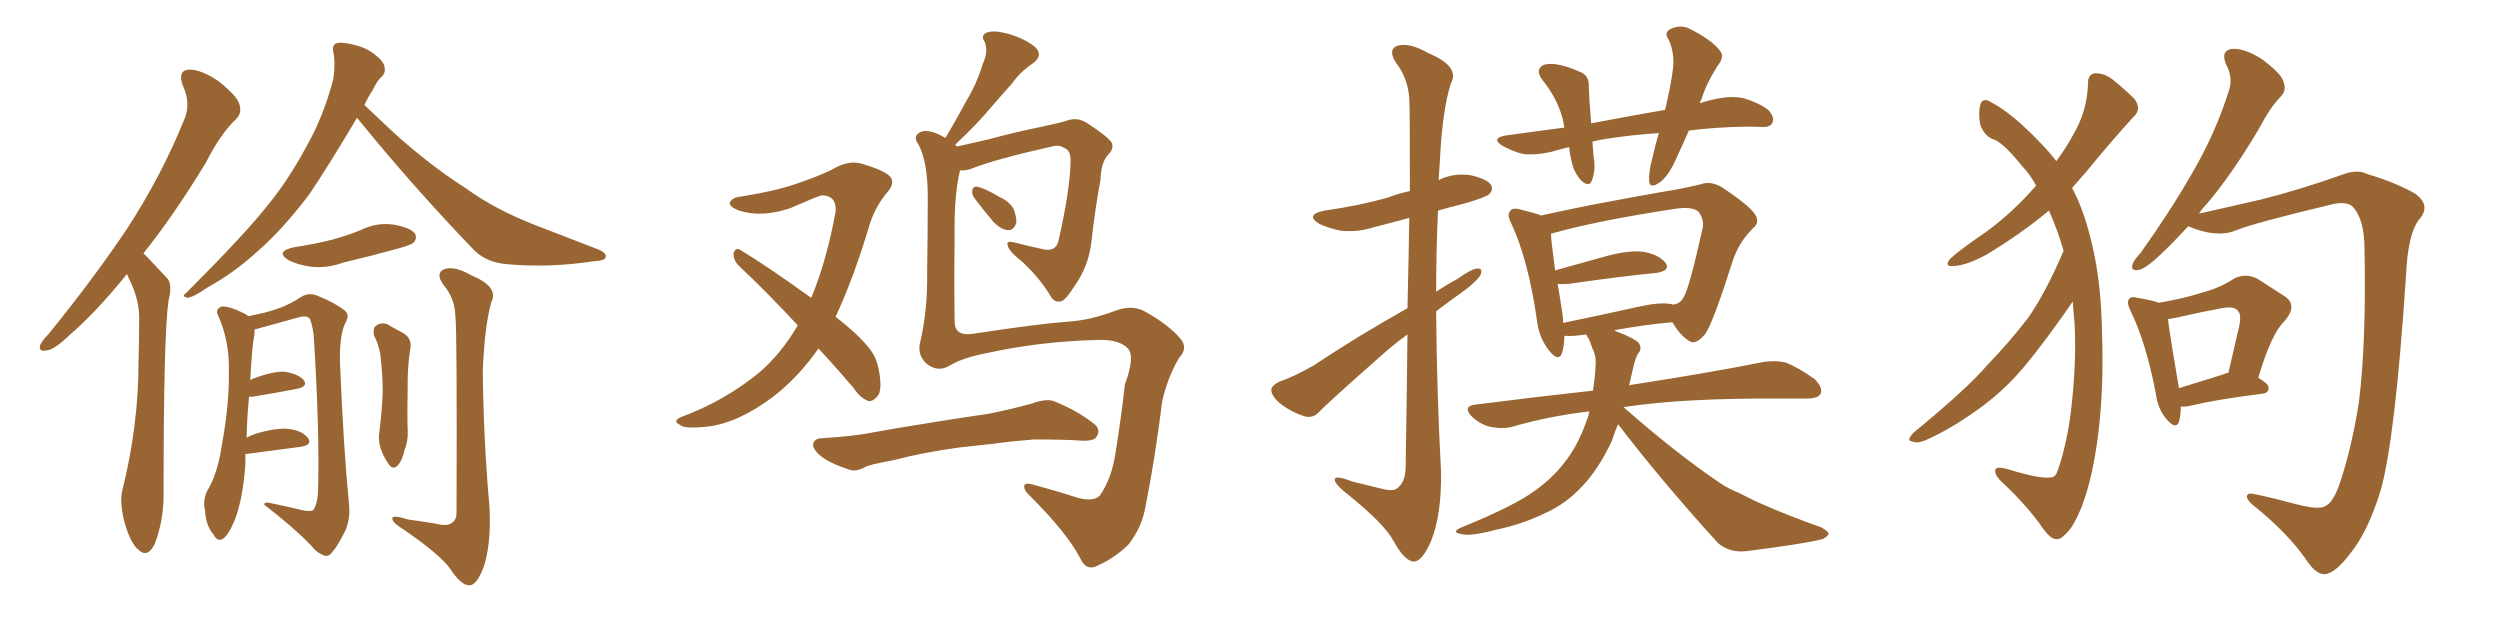 <svg xmlns="http://www.w3.org/2000/svg" xmlns:xlink="http://www.w3.org/1999/xlink" width="600" height="150"><path fill="#996633" padding="10" d="M30.47 65.77L30.47 65.77Q23.00 75 16.85 80.27L16.85 80.27Q13.04 83.94 11.28 84.08L11.28 84.08Q9.08 84.52 9.67 82.76L9.67 82.76Q10.11 81.74 11.57 80.27L11.57 80.27Q22.41 66.94 30.47 54.93L30.47 54.93Q38.67 42.33 44.09 29.00L44.09 29.00Q46.00 24.90 43.80 20.36L43.80 20.36Q42.63 16.85 45.41 16.70L45.41 16.70Q48.34 16.70 52.44 19.48L52.44 19.48Q56.84 23.00 57.42 24.90L57.42 24.90Q58.15 27.10 56.69 28.56L56.69 28.56Q53.03 31.93 49.37 39.11L49.37 39.11Q41.60 51.86 34.42 60.79L34.42 60.79Q35.01 61.38 35.60 61.96L35.60 61.96Q37.50 64.01 40.14 66.80L40.14 66.80Q41.46 68.26 40.43 72.22L40.43 72.22Q39.26 80.57 39.26 117.92L39.26 117.92Q39.40 124.51 37.21 130.37L37.21 130.37Q35.45 134.18 33.11 131.84L33.11 131.84Q31.35 130.37 29.88 125.39L29.88 125.39Q28.71 120.70 29.30 117.92L29.30 117.92Q33.25 102.25 33.25 86.72L33.25 86.72Q33.40 81.45 33.40 75.73L33.40 75.73Q33.25 71.34 30.91 66.80L30.91 66.80Q30.62 66.21 30.47 65.77ZM85.69 28.27L85.69 28.27Q78.81 39.84 74.27 46.58L74.27 46.58Q67.53 55.52 60.79 61.23L60.79 61.23Q55.66 65.77 49.80 68.99L49.80 68.99Q46.44 71.34 44.97 71.48L44.97 71.48Q43.51 71.04 44.53 70.46L44.53 70.46Q58.15 56.84 63.57 50.10L63.57 50.10Q68.99 43.65 73.54 35.16L73.54 35.16Q77.64 27.98 79.98 19.04L79.98 19.04Q80.57 15.09 79.98 12.45L79.98 12.45Q79.69 10.84 80.71 10.40L80.71 10.40Q82.18 9.96 85.25 10.84L85.25 10.84Q87.89 11.43 90.09 13.18L90.09 13.18Q92.14 14.79 92.29 16.11L92.29 16.11Q92.58 17.58 91.55 18.46L91.55 18.46Q90.53 19.34 89.50 21.53L89.50 21.53Q88.33 23.29 87.45 25.20L87.45 25.20Q90.09 27.69 94.92 32.23L94.92 32.23Q103.42 39.84 111.91 45.26L111.91 45.26Q118.80 50.24 128.17 53.91L128.17 53.91Q136.52 57.13 143.70 59.91L143.70 59.91Q145.75 60.79 145.31 61.82L145.31 61.82Q145.17 62.55 142.53 62.70L142.53 62.70Q131.84 64.31 122.02 63.43L122.02 63.43Q116.60 63.13 113.38 59.62L113.38 59.62Q98.88 44.53 85.69 28.27ZM70.61 59.33L70.61 59.33Q75.44 58.59 79.54 57.57L79.54 57.57Q83.35 56.54 86.57 55.22L86.57 55.22Q90.38 53.32 94.48 53.91L94.48 53.91Q98.58 54.64 99.61 56.10L99.61 56.10Q100.20 57.28 99.17 58.30L99.17 58.30Q98.73 58.74 95.65 59.62L95.65 59.62Q88.77 61.52 82.47 62.99L82.47 62.99Q78.52 64.45 74.56 64.01L74.56 64.01Q71.63 63.57 69.43 62.55L69.43 62.55Q65.77 60.35 70.61 59.33ZM58.89 108.98L58.89 108.98Q58.89 110.16 58.89 111.47L58.89 111.47Q58.30 119.68 56.40 124.66L56.40 124.66Q54.93 128.32 53.47 129.35L53.47 129.35Q52.15 130.08 51.27 128.32L51.27 128.32Q49.37 126.12 49.22 122.61L49.22 122.61Q48.63 120.26 49.66 117.92L49.66 117.92Q52.15 113.96 53.17 107.23L53.17 107.23Q55.08 96.97 54.93 88.92L54.93 88.92Q55.08 81.74 52.29 75.59L52.29 75.59Q51.56 74.12 53.32 73.54L53.32 73.54Q55.37 73.54 59.03 75.44L59.03 75.44Q59.47 75.73 59.62 75.88L59.62 75.88Q64.16 75 66.50 74.12L66.50 74.12Q68.99 73.39 72.66 71.04L72.66 71.04Q74.41 70.17 76.32 71.04L76.32 71.04Q80.42 72.66 82.76 74.56L82.76 74.56Q84.08 75.59 82.76 77.78L82.76 77.78Q81.45 80.71 81.59 87.01L81.59 87.01Q82.47 108.11 83.79 121.29L83.79 121.29Q84.08 124.80 82.76 127.59L82.76 127.59Q81.01 131.10 79.69 132.57L79.69 132.57Q78.81 133.74 77.78 133.30L77.78 133.30Q76.03 132.71 74.56 130.81L74.56 130.81Q70.46 126.56 63.43 121.14L63.43 121.14Q63.28 120.26 65.48 120.85L65.48 120.85Q68.99 121.58 72.66 122.46L72.66 122.46Q74.71 122.90 75.29 122.31L75.29 122.31Q76.17 120.85 76.32 118.07L76.32 118.07Q76.76 103.86 75.29 80.57L75.29 80.57Q75 78.08 74.41 76.61L74.41 76.61Q73.83 75.59 71.63 76.17L71.63 76.17Q66.94 77.49 62.11 78.81L62.11 78.81Q61.52 78.96 61.08 79.10L61.08 79.10Q61.08 79.54 61.08 80.13L61.08 80.13Q60.50 82.76 60.06 91.26L60.06 91.26Q60.35 91.11 60.50 90.97L60.50 90.97Q65.48 89.06 68.26 89.21L68.26 89.21Q71.34 89.65 72.80 91.11L72.80 91.11Q74.12 92.72 71.34 93.31L71.34 93.31Q66.80 94.19 60.64 95.21L60.64 95.21Q59.91 95.21 59.77 95.21L59.77 95.21Q59.33 99.61 59.18 105.03L59.18 105.03Q60.35 104.44 61.67 104.00L61.67 104.00Q66.80 102.54 69.58 102.98L69.58 102.98Q72.66 103.42 73.97 105.18L73.97 105.18Q75 106.79 72.22 107.23L72.22 107.23Q66.50 107.96 58.89 108.98ZM89.79 80.57L89.79 80.57Q89.36 78.66 90.38 78.08L90.38 78.08Q91.41 77.34 92.87 77.78L92.87 77.78Q94.92 78.96 96.83 79.98L96.83 79.98Q99.02 81.30 98.44 83.94L98.44 83.94Q97.85 87.74 97.85 91.41L97.85 91.41Q97.71 100.34 97.85 103.42L97.85 103.42Q98.00 105.62 97.12 107.96L97.12 107.96Q96.53 110.45 95.65 111.47L95.65 111.47Q94.48 112.94 93.46 111.62L93.46 111.62Q92.29 110.16 91.41 107.81L91.41 107.81Q90.82 106.05 90.97 104.30L90.97 104.30Q91.70 98.44 91.85 94.04L91.85 94.04Q91.85 89.79 91.26 84.96L91.26 84.96Q90.82 82.47 89.79 80.57ZM109.28 75.73L109.28 75.73L109.28 75.73Q109.13 71.48 106.35 68.26L106.35 68.26Q104.44 65.48 106.64 64.60L106.64 64.60Q108.98 63.72 113.09 66.06L113.09 66.06Q119.82 68.85 117.92 72.51L117.92 72.51Q116.31 78.22 115.87 88.92L115.87 88.92Q116.02 105.32 117.48 121.73L117.48 121.73Q117.92 130.81 116.02 136.23L116.02 136.23Q114.40 140.48 112.65 140.48L112.65 140.48Q110.60 140.48 107.96 136.38L107.96 136.38Q105.47 133.01 96.97 127.15L96.97 127.15Q94.34 125.54 94.19 124.66L94.19 124.66Q93.75 123.34 97.85 124.66L97.85 124.66Q101.07 125.10 104.59 125.68L104.59 125.68Q107.52 126.42 108.54 125.39L108.54 125.39Q109.57 124.80 109.57 122.90L109.57 122.90Q109.72 78.52 109.28 75.73ZM196.44 83.64L196.44 83.64Q191.60 90.53 185.74 95.07L185.74 95.07Q177.25 101.51 169.78 102.39L169.78 102.39Q164.06 102.98 163.18 101.95L163.18 101.95Q161.43 101.22 163.18 100.20L163.18 100.20Q173.58 96.39 181.93 89.65L181.93 89.65Q187.35 85.11 191.46 78.08L191.46 78.08Q183.98 70.02 177.25 63.72L177.25 63.72Q175.93 62.26 176.07 60.79L176.07 60.79Q176.51 59.33 177.54 59.91L177.54 59.91Q183.69 63.57 194.68 71.48L194.68 71.48Q198.34 62.84 200.54 50.83L200.54 50.83Q200.83 46.88 197.17 46.88L197.17 46.88Q196.00 47.17 189.70 49.95L189.70 49.95Q182.81 52.29 177.39 50.54L177.39 50.54Q174.76 49.51 175.20 48.49L175.20 48.49Q175.93 47.31 177.83 47.17L177.83 47.17Q186.18 45.85 191.16 44.09L191.16 44.09Q196.00 42.48 199.66 40.72L199.66 40.72Q203.47 38.38 206.69 39.26L206.69 39.26Q211.38 40.58 213.28 42.04L213.28 42.04Q215.19 43.65 212.84 46.29L212.84 46.29Q210.35 49.22 208.89 53.32L208.89 53.32Q204.93 66.65 200.54 76.03L200.54 76.03Q205.66 79.98 208.30 83.20L208.30 83.20Q210.21 85.40 210.79 88.18L210.79 88.18Q211.96 93.75 210.50 95.21L210.50 95.21Q209.47 96.39 208.45 96.24L208.45 96.24Q206.54 95.65 204.79 93.02L204.79 93.02Q200.54 88.04 196.44 83.64ZM233.79 47.46L233.79 47.46Q233.20 46.58 233.35 45.70L233.35 45.70Q233.50 44.68 234.52 44.82L234.52 44.82Q236.28 45.12 239.94 47.31L239.94 47.31Q242.29 48.34 243.31 50.24L243.31 50.24Q244.04 52.29 243.90 53.61L243.90 53.61Q243.16 55.37 241.85 55.22L241.85 55.22Q240.23 55.08 238.48 53.32L238.48 53.32Q236.13 50.54 233.79 47.46ZM227.93 87.74L227.93 87.74Q225 89.50 222.22 87.16L222.22 87.16Q220.02 84.96 220.90 81.88L220.90 81.88Q222.66 74.27 222.51 65.33L222.51 65.33Q222.66 55.96 222.66 48.49L222.66 48.49Q222.80 39.11 220.46 34.72L220.46 34.72Q219.29 33.11 220.17 32.23L220.17 32.23Q221.34 30.91 224.12 31.79L224.12 31.79Q225.44 32.23 226.90 33.11L226.90 33.11Q229.69 28.42 232.03 24.02L232.03 24.02Q234.38 20.21 235.84 15.38L235.84 15.38Q237.30 12.30 236.28 9.96L236.28 9.96Q235.25 8.35 237.01 7.76L237.01 7.76Q238.62 7.18 242.29 8.20L242.29 8.20Q246.09 9.38 248.44 11.28L248.44 11.28Q250.49 13.33 247.85 15.23L247.85 15.23Q244.78 17.29 242.87 20.07L242.87 20.07Q240.23 23.00 237.45 26.22L237.45 26.22Q234.52 29.74 229.25 34.72L229.25 34.72Q229.54 35.01 229.69 35.16L229.69 35.16Q232.91 34.42 237.45 33.40L237.45 33.40Q242.72 31.93 249.76 30.47L249.76 30.47Q254.59 29.44 256.35 28.86L256.35 28.86Q258.54 28.13 260.74 29.44L260.74 29.44Q265.72 32.67 266.75 34.13L266.75 34.13Q267.48 35.60 266.02 37.06L266.02 37.06Q264.26 38.82 264.11 43.21L264.11 43.21Q262.79 50.24 261.91 58.30L261.91 58.30Q261.18 64.01 257.96 68.55L257.96 68.55Q255.91 71.78 254.88 72.22L254.88 72.22Q253.42 72.80 252.39 71.48L252.39 71.48Q249.76 66.94 245.36 62.84L245.36 62.84Q241.99 60.21 241.85 58.89L241.85 58.89Q241.41 57.71 243.31 58.15L243.31 58.15Q246.68 59.03 250.78 59.91L250.78 59.91Q253.71 60.35 254.15 57.28L254.15 57.28Q256.79 45.56 256.93 38.82L256.93 38.82Q257.08 36.04 255.32 35.45L255.32 35.45Q254.44 34.86 253.13 35.01L253.13 35.01Q238.62 38.23 232.91 40.58L232.91 40.58Q231.30 41.02 230.42 40.87L230.42 40.87Q228.96 46.73 229.10 56.54L229.10 56.54Q228.96 67.09 229.10 77.34L229.10 77.34Q229.25 80.71 233.35 80.13L233.35 80.13Q248.73 77.78 256.20 77.20L256.20 77.20Q261.47 76.90 267.33 74.71L267.33 74.71Q271.73 72.95 274.95 74.85L274.95 74.85Q280.66 78.08 283.30 81.30L283.30 81.30Q285.21 83.50 283.01 85.84L283.01 85.84Q280.22 90.53 278.91 96.39L278.91 96.39Q277.29 109.57 274.95 121.44L274.95 121.44Q274.07 126.56 270.85 130.66L270.85 130.66Q267.77 133.74 263.67 135.64L263.67 135.64Q260.74 137.26 259.28 134.03L259.28 134.03Q256.20 128.03 247.27 119.09L247.27 119.09Q245.80 117.77 245.80 116.75L245.80 116.75Q245.80 115.58 248.44 116.46L248.44 116.46Q253.42 117.77 258.84 119.53L258.84 119.53Q262.50 120.41 263.96 118.95L263.96 118.95Q266.89 114.70 267.77 108.40L267.77 108.40Q269.09 100.20 269.97 92.29L269.97 92.29Q272.46 85.55 270.70 83.64L270.70 83.64Q268.65 81.45 263.67 81.59L263.67 81.59Q250.05 81.88 237.16 84.67L237.16 84.67Q231.01 85.84 227.93 87.74ZM230.42 107.37L230.42 107.37L230.42 107.37Q221.63 108.54 214.45 110.45L214.45 110.45Q208.74 111.47 207.71 112.06L207.71 112.06Q205.52 113.23 204.05 112.79L204.05 112.79Q199.95 111.47 197.75 110.01L197.75 110.01Q195.26 108.25 195.12 106.79L195.12 106.79Q195.26 105.32 197.02 105.18L197.02 105.18Q204.93 104.74 209.91 103.71L209.91 103.71Q214.60 102.83 223.83 101.37L223.83 101.37Q228.22 100.63 237.16 99.32L237.16 99.32Q242.43 98.29 247.71 96.83L247.71 96.83Q250.93 95.65 252.83 96.24L252.83 96.24Q258.40 98.44 262.50 101.66L262.50 101.66Q264.26 102.98 263.23 104.74L263.23 104.74Q262.65 105.91 259.57 105.76L259.57 105.76Q255.62 105.47 248.14 105.47L248.14 105.47Q242.58 105.91 238.48 106.49L238.48 106.49Q234.52 106.93 230.42 107.37ZM337.79 73.97L337.79 73.97Q338.09 61.52 338.23 52.29L338.23 52.29Q333.98 53.47 329.88 54.49L329.88 54.49Q325.78 55.81 321.83 55.37L321.83 55.37Q318.90 54.79 316.70 53.76L316.70 53.76Q313.04 51.56 317.87 50.54L317.87 50.54Q326.22 49.37 332.96 47.46L332.96 47.46Q335.60 46.44 338.38 45.85L338.38 45.85Q338.38 26.07 338.23 23.73L338.23 23.73Q337.94 18.90 335.16 15.23L335.16 15.23Q332.96 12.01 335.30 10.99L335.30 10.99Q338.23 10.11 342.77 12.74L342.77 12.74Q350.54 15.97 348.19 20.07L348.19 20.07Q346.14 26.51 345.56 38.82L345.56 38.82Q345.41 41.02 345.26 43.21L345.26 43.21Q348.78 41.46 352.88 42.04L352.88 42.04Q356.84 42.92 357.86 44.38L357.86 44.38Q358.45 45.56 357.42 46.58L357.42 46.58Q356.69 47.31 351.71 48.78L351.71 48.78Q348.19 49.66 345.12 50.54L345.12 50.54Q344.68 60.21 344.68 70.02L344.68 70.02Q347.02 68.41 349.80 66.94L349.80 66.94Q353.03 64.60 354.49 64.45L354.49 64.45Q356.10 64.31 355.22 66.21L355.22 66.21Q353.61 68.26 350.83 70.17L350.83 70.17Q347.75 72.36 344.68 74.71L344.68 74.71Q344.82 93.90 345.85 113.23L345.85 113.23Q346.00 123.78 343.36 130.08L343.36 130.08Q341.16 134.91 339.26 134.77L339.26 134.77Q337.06 134.62 334.42 129.79L334.42 129.79Q332.23 125.68 323.29 118.51L323.29 118.51Q320.51 116.31 320.36 115.28L320.36 115.28Q320.07 113.82 324.61 115.58L324.61 115.58Q327.69 116.31 331.20 117.19L331.20 117.19Q334.28 118.07 335.30 117.19L335.30 117.19Q337.21 115.87 337.35 112.35L337.35 112.35Q337.65 94.34 337.79 80.27L337.79 80.27Q334.13 82.91 330.62 86.13L330.62 86.13Q319.48 95.95 316.70 98.73L316.70 98.73Q315.23 100.49 313.04 99.90L313.04 99.90Q309.81 98.88 307.03 96.68L307.03 96.68Q304.98 94.78 305.13 93.46L305.13 93.46Q305.27 92.43 307.18 91.55L307.18 91.55Q310.25 90.53 315.23 87.74L315.23 87.74Q325.78 80.71 337.79 73.97ZM405.32 31.35L405.32 31.35Q403.86 34.72 402.54 37.50L402.54 37.50Q400.49 42.33 398.29 43.80L398.29 43.80Q395.95 45.41 395.80 43.51L395.80 43.51Q395.65 41.31 396.53 38.09L396.53 38.09Q397.27 34.72 398.14 31.93L398.14 31.93Q391.70 32.37 385.99 33.25L385.99 33.25Q383.94 33.54 382.18 33.98L382.18 33.98Q382.32 35.74 382.47 37.65L382.47 37.65Q383.06 40.72 382.03 43.36L382.03 43.36Q381.45 44.97 379.69 43.51L379.69 43.51Q377.78 41.60 377.20 38.82L377.20 38.82Q376.76 37.06 376.61 35.30L376.61 35.30Q374.12 35.89 372.22 36.47L372.22 36.47Q368.12 37.35 365.33 36.91L365.33 36.91Q362.99 36.33 360.35 34.86L360.35 34.86Q357.86 33.11 361.38 32.52L361.38 32.52Q368.70 31.49 375.44 30.62L375.44 30.62Q375.29 30.03 375.29 29.59L375.29 29.59Q374.12 24.02 370.17 19.19L370.17 19.19Q368.26 16.55 370.61 15.53L370.61 15.53Q372.36 15.09 374.71 15.67L374.71 15.67Q376.61 16.11 378.96 17.14L378.96 17.14Q381.45 18.02 381.30 20.65L381.30 20.65Q381.45 24.61 381.88 29.59L381.88 29.59Q391.26 27.83 399.61 26.37L399.61 26.37Q400.93 20.95 401.51 16.55L401.51 16.55Q401.95 12.74 400.49 9.52L400.49 9.52Q399.32 7.91 400.78 7.03L400.78 7.03Q403.42 5.71 405.76 7.03L405.76 7.03Q410.89 9.67 412.65 12.01L412.65 12.01Q414.11 13.48 412.21 15.82L412.21 15.82Q409.42 20.21 408.40 23.73L408.40 23.73Q408.11 24.17 407.96 24.76L407.96 24.76Q410.30 24.02 412.65 23.58L412.65 23.58Q415.87 23.00 418.51 23.58L418.51 23.58Q422.02 24.61 424.37 26.37L424.37 26.37Q425.98 28.13 425.39 29.44L425.39 29.44Q424.80 30.62 422.90 30.47L422.90 30.47Q416.60 30.18 407.67 31.05L407.67 31.05Q406.35 31.20 405.32 31.35ZM388.33 101.81L388.33 101.81Q387.45 103.86 386.87 105.76L386.87 105.76Q383.64 112.65 379.69 116.75L379.69 116.75Q375.73 121.00 370.75 123.19L370.75 123.19Q365.33 125.83 359.03 127.15L359.03 127.15Q354.05 128.47 351.71 128.32L351.71 128.32Q347.46 127.88 351.12 126.42L351.12 126.42Q363.72 121.29 368.55 117.63L368.55 117.63Q372.66 114.70 375.44 111.04L375.44 111.04Q378.66 107.08 380.86 100.78L380.86 100.78Q381.30 99.76 381.45 98.73L381.45 98.73Q371.48 99.90 362.55 102.54L362.55 102.54Q360.21 102.98 357.42 102.39L357.42 102.39Q354.93 101.66 353.03 99.76L353.03 99.76Q351.12 97.56 353.91 97.12L353.91 97.12Q368.99 95.21 382.32 93.75L382.32 93.75Q382.76 90.97 382.91 88.18L382.91 88.18Q383.20 85.55 382.18 83.64L382.18 83.64Q381.74 82.32 381.30 81.30L381.30 81.30Q380.86 80.71 380.71 80.27L380.71 80.27Q379.25 80.42 378.22 80.57L378.22 80.57Q376.46 80.71 375.44 80.57L375.44 80.57Q375.44 83.06 374.85 84.81L374.85 84.81Q373.97 87.01 371.63 83.94L371.63 83.94Q369.29 80.86 368.85 76.76L368.85 76.76Q366.80 62.40 362.70 53.61L362.70 53.61Q361.52 51.42 362.55 50.54L362.55 50.54Q362.99 49.80 364.75 50.24L364.75 50.24Q368.41 51.12 369.87 51.71L369.87 51.71Q375.15 50.54 381.74 49.22L381.74 49.22Q390.97 47.46 398.44 46.14L398.44 46.14Q404.00 45.26 408.11 44.24L408.11 44.24Q410.30 43.36 413.09 44.82L413.09 44.82Q419.09 48.78 421.00 51.12L421.00 51.12Q422.61 53.32 420.70 54.79L420.70 54.79Q417.33 58.15 415.87 62.55L415.87 62.55L415.87 62.55Q411.18 77.34 409.28 80.13L409.28 80.13Q406.93 82.91 405.47 81.88L405.47 81.88Q403.27 80.57 401.37 77.34L401.37 77.34Q394.63 77.93 387.45 79.25L387.45 79.25Q387.74 79.54 388.33 79.69L388.33 79.69Q392.43 81.30 393.31 82.32L393.31 82.32Q394.19 83.79 393.16 84.81L393.16 84.81Q392.43 85.99 391.85 88.77L391.85 88.77Q391.41 90.67 390.97 92.58L390.97 92.58Q391.41 92.29 391.99 92.29L391.99 92.29Q411.77 89.21 423.19 86.87L423.19 86.87Q425.98 86.43 428.61 87.01L428.61 87.01Q431.54 88.18 435.50 90.97L435.50 90.97Q437.55 93.02 436.96 94.48L436.96 94.48Q436.38 95.65 433.59 95.65L433.59 95.65Q430.52 95.65 427.29 95.65L427.29 95.65Q403.86 95.51 389.65 97.71L389.65 97.71Q401.95 108.54 412.50 115.72L412.50 115.72Q414.84 117.33 417.48 118.36L417.48 118.36Q421.14 120.26 422.61 120.85L422.61 120.85Q429.20 123.78 437.11 126.56L437.11 126.56Q438.87 127.59 438.87 128.17L438.87 128.17Q438.57 128.76 437.55 129.35L437.55 129.35Q433.15 130.52 419.09 132.28L419.09 132.28Q415.14 132.71 412.35 130.37L412.35 130.37Q398.88 115.58 388.33 101.81ZM400.93 72.95L400.93 72.95L400.93 72.95Q401.37 72.95 401.51 73.10L401.51 73.10Q403.27 72.95 404.15 71.19L404.15 71.19Q405.47 68.99 408.69 54.49L408.69 54.49Q408.98 52.73 407.67 50.83L407.67 50.83Q406.20 49.51 402.10 50.10L402.10 50.10Q382.91 53.03 372.22 56.10L372.22 56.10Q372.36 58.59 373.24 64.89L373.24 64.89Q379.10 63.28 385.84 61.38L385.84 61.38Q391.55 59.91 394.78 60.50L394.78 60.50Q398.29 61.23 399.76 63.13L399.76 63.13Q400.93 64.89 397.71 65.48L397.71 65.48Q388.62 66.36 376.61 68.12L376.61 68.12Q374.85 68.26 373.83 68.12L373.83 68.12Q374.41 71.34 375 75.44L375 75.44Q375.15 76.46 375.15 77.49L375.15 77.49Q383.79 75.73 393.60 73.54L393.60 73.54Q398.29 72.51 400.93 72.95ZM495.26 60.21L495.26 60.21Q493.95 55.52 491.75 50.54L491.75 50.54Q484.86 56.25 476.81 61.08L476.81 61.08Q471.97 63.72 468.75 63.87L468.75 63.87Q466.55 64.01 468.02 62.11L468.02 62.11Q470.80 59.62 476.66 55.66L476.66 55.66Q483.25 50.83 488.67 44.53L488.67 44.53Q487.06 41.60 485.16 39.70L485.16 39.70Q481.05 34.57 478.71 33.54L478.71 33.54Q476.22 32.81 475.20 29.74L475.20 29.74Q474.76 26.81 475.34 24.90L475.34 24.90Q476.07 23.29 477.98 24.61L477.98 24.61Q482.81 27.10 489.55 34.13L489.55 34.13Q491.75 36.33 493.51 38.67L493.51 38.67Q496.00 35.30 497.46 32.52L497.46 32.52Q500.98 26.66 501.12 19.92L501.12 19.92Q501.12 17.72 502.88 17.58L502.88 17.58Q505.08 17.58 506.98 19.04L506.98 19.04Q509.91 21.39 512.26 23.73L512.26 23.73Q514.01 26.07 512.26 27.83L512.26 27.83Q506.98 33.54 501.12 40.72L501.12 40.72Q499.22 42.92 497.31 45.12L497.31 45.12Q500.24 50.54 502.15 58.89L502.15 58.89Q504.35 68.26 504.49 80.27L504.49 80.27Q504.93 92.87 503.61 103.86L503.61 103.86Q502.29 114.70 499.51 121.88L499.51 121.88Q497.75 126.12 496.29 127.59L496.29 127.59Q494.38 129.79 493.36 129.35L493.36 129.35Q492.04 129.49 489.40 125.54L489.40 125.54Q485.74 120.56 479.88 115.14L479.88 115.14Q478.42 113.38 479.00 112.50L479.00 112.50Q479.59 111.77 483.98 113.23L483.98 113.23Q490.14 114.99 492.33 114.55L492.33 114.55Q493.36 114.55 493.95 112.65L493.95 112.65Q496.44 105.32 497.31 96.09L497.31 96.09Q498.34 86.13 497.90 77.64L497.90 77.64Q497.61 74.71 497.46 72.36L497.46 72.36Q496.44 73.83 495.12 75.73L495.12 75.73Q488.38 85.25 483.98 90.09L483.98 90.09Q479.15 95.36 473.00 99.46L473.00 99.46Q467.29 103.42 461.87 105.76L461.87 105.76Q460.11 106.49 458.79 105.91L458.79 105.91Q457.47 105.76 459.23 103.86L459.23 103.86Q472.27 93.16 477.10 87.45L477.10 87.45Q482.08 82.32 486.62 76.46L486.62 76.46Q490.87 70.46 495.26 60.21ZM525.15 54.35L525.15 54.35Q521.63 58.15 518.85 60.79L518.85 60.79Q515.19 64.31 513.43 64.75L513.43 64.75Q511.23 65.19 511.82 63.43L511.82 63.43Q512.11 62.40 513.57 60.94L513.57 60.94Q520.90 50.68 526.17 41.46L526.17 41.46Q531.74 31.93 534.96 21.68L534.96 21.68Q535.99 18.60 534.23 15.38L534.23 15.38Q532.91 12.16 535.69 11.72L535.69 11.72Q538.77 11.57 542.87 14.21L542.87 14.21Q547.41 17.58 548.00 19.48L548.00 19.48Q548.88 21.68 547.41 23.14L547.41 23.14Q544.92 25.63 542.14 30.91L542.14 30.91Q535.55 42.04 529.39 49.22L529.39 49.22Q528.37 50.24 527.78 51.27L527.78 51.27Q534.08 49.80 542.58 47.90L542.58 47.90Q551.95 45.56 563.09 41.60L563.09 41.60Q566.16 40.72 568.07 41.75L568.07 41.75Q575.39 43.95 579.79 46.58L579.79 46.58Q583.45 49.37 580.66 52.59L580.66 52.59Q577.88 55.96 577.44 66.21L577.44 66.21Q574.80 105.91 571.29 117.92L571.29 117.92Q568.21 127.88 563.82 133.15L563.82 133.15Q560.74 137.11 558.54 137.70L558.54 137.70Q556.05 138.43 553.27 134.03L553.27 134.03Q549.17 128.17 541.55 121.88L541.55 121.88Q538.77 119.82 539.36 118.80L539.36 118.80Q539.65 118.21 541.41 118.65L541.41 118.65Q545.65 119.53 551.07 121.00L551.07 121.00Q556.64 122.46 558.11 121.44L558.11 121.44Q559.72 120.70 561.18 117.04L561.18 117.04Q564.26 108.40 566.16 96.39L566.16 96.39Q567.92 81.88 567.48 59.77L567.48 59.77Q567.48 52.73 564.70 49.66L564.70 49.66Q563.38 48.34 560.16 48.93L560.16 48.93Q540.53 53.61 536.43 55.37L536.43 55.37Q531.88 57.13 525.29 54.35L525.29 54.35Q525.29 54.35 525.15 54.35ZM523.39 97.56L523.39 97.56Q523.39 99.76 522.95 101.22L522.95 101.22Q522.22 103.27 519.87 100.49L519.87 100.49Q517.82 98.00 517.38 94.34L517.38 94.34Q515.04 82.18 511.38 74.71L511.38 74.71Q510.35 72.66 510.94 71.78L510.94 71.78Q511.52 71.04 512.99 71.48L512.99 71.48Q516.65 72.07 518.12 72.66L518.12 72.66Q524.12 71.63 528.22 70.31L528.22 70.31Q532.76 69.14 536.28 66.80L536.28 66.80Q539.06 65.48 541.85 66.94L541.85 66.94Q545.65 69.43 548.44 71.19L548.44 71.19Q551.51 73.39 548.29 77.05L548.29 77.05Q545.07 80.13 541.99 90.67L541.99 90.67Q544.48 92.14 544.48 93.02L544.48 93.02Q544.48 94.34 543.02 94.48L543.02 94.48Q531.59 95.95 526.17 97.27L526.17 97.27Q524.41 97.71 523.39 97.56ZM533.79 89.79L533.79 89.79L533.79 89.79Q534.23 89.50 534.81 89.50L534.81 89.50Q535.99 84.38 537.01 79.98L537.01 79.98Q538.18 75.59 537.16 74.71L537.16 74.71Q536.43 73.39 533.20 73.97L533.20 73.97Q528.37 74.85 522.66 76.17L522.66 76.17Q521.19 76.46 520.31 76.61L520.31 76.61Q520.75 80.42 522.95 93.16L522.95 93.16Q527.64 91.70 533.79 89.79Z"/></svg>
